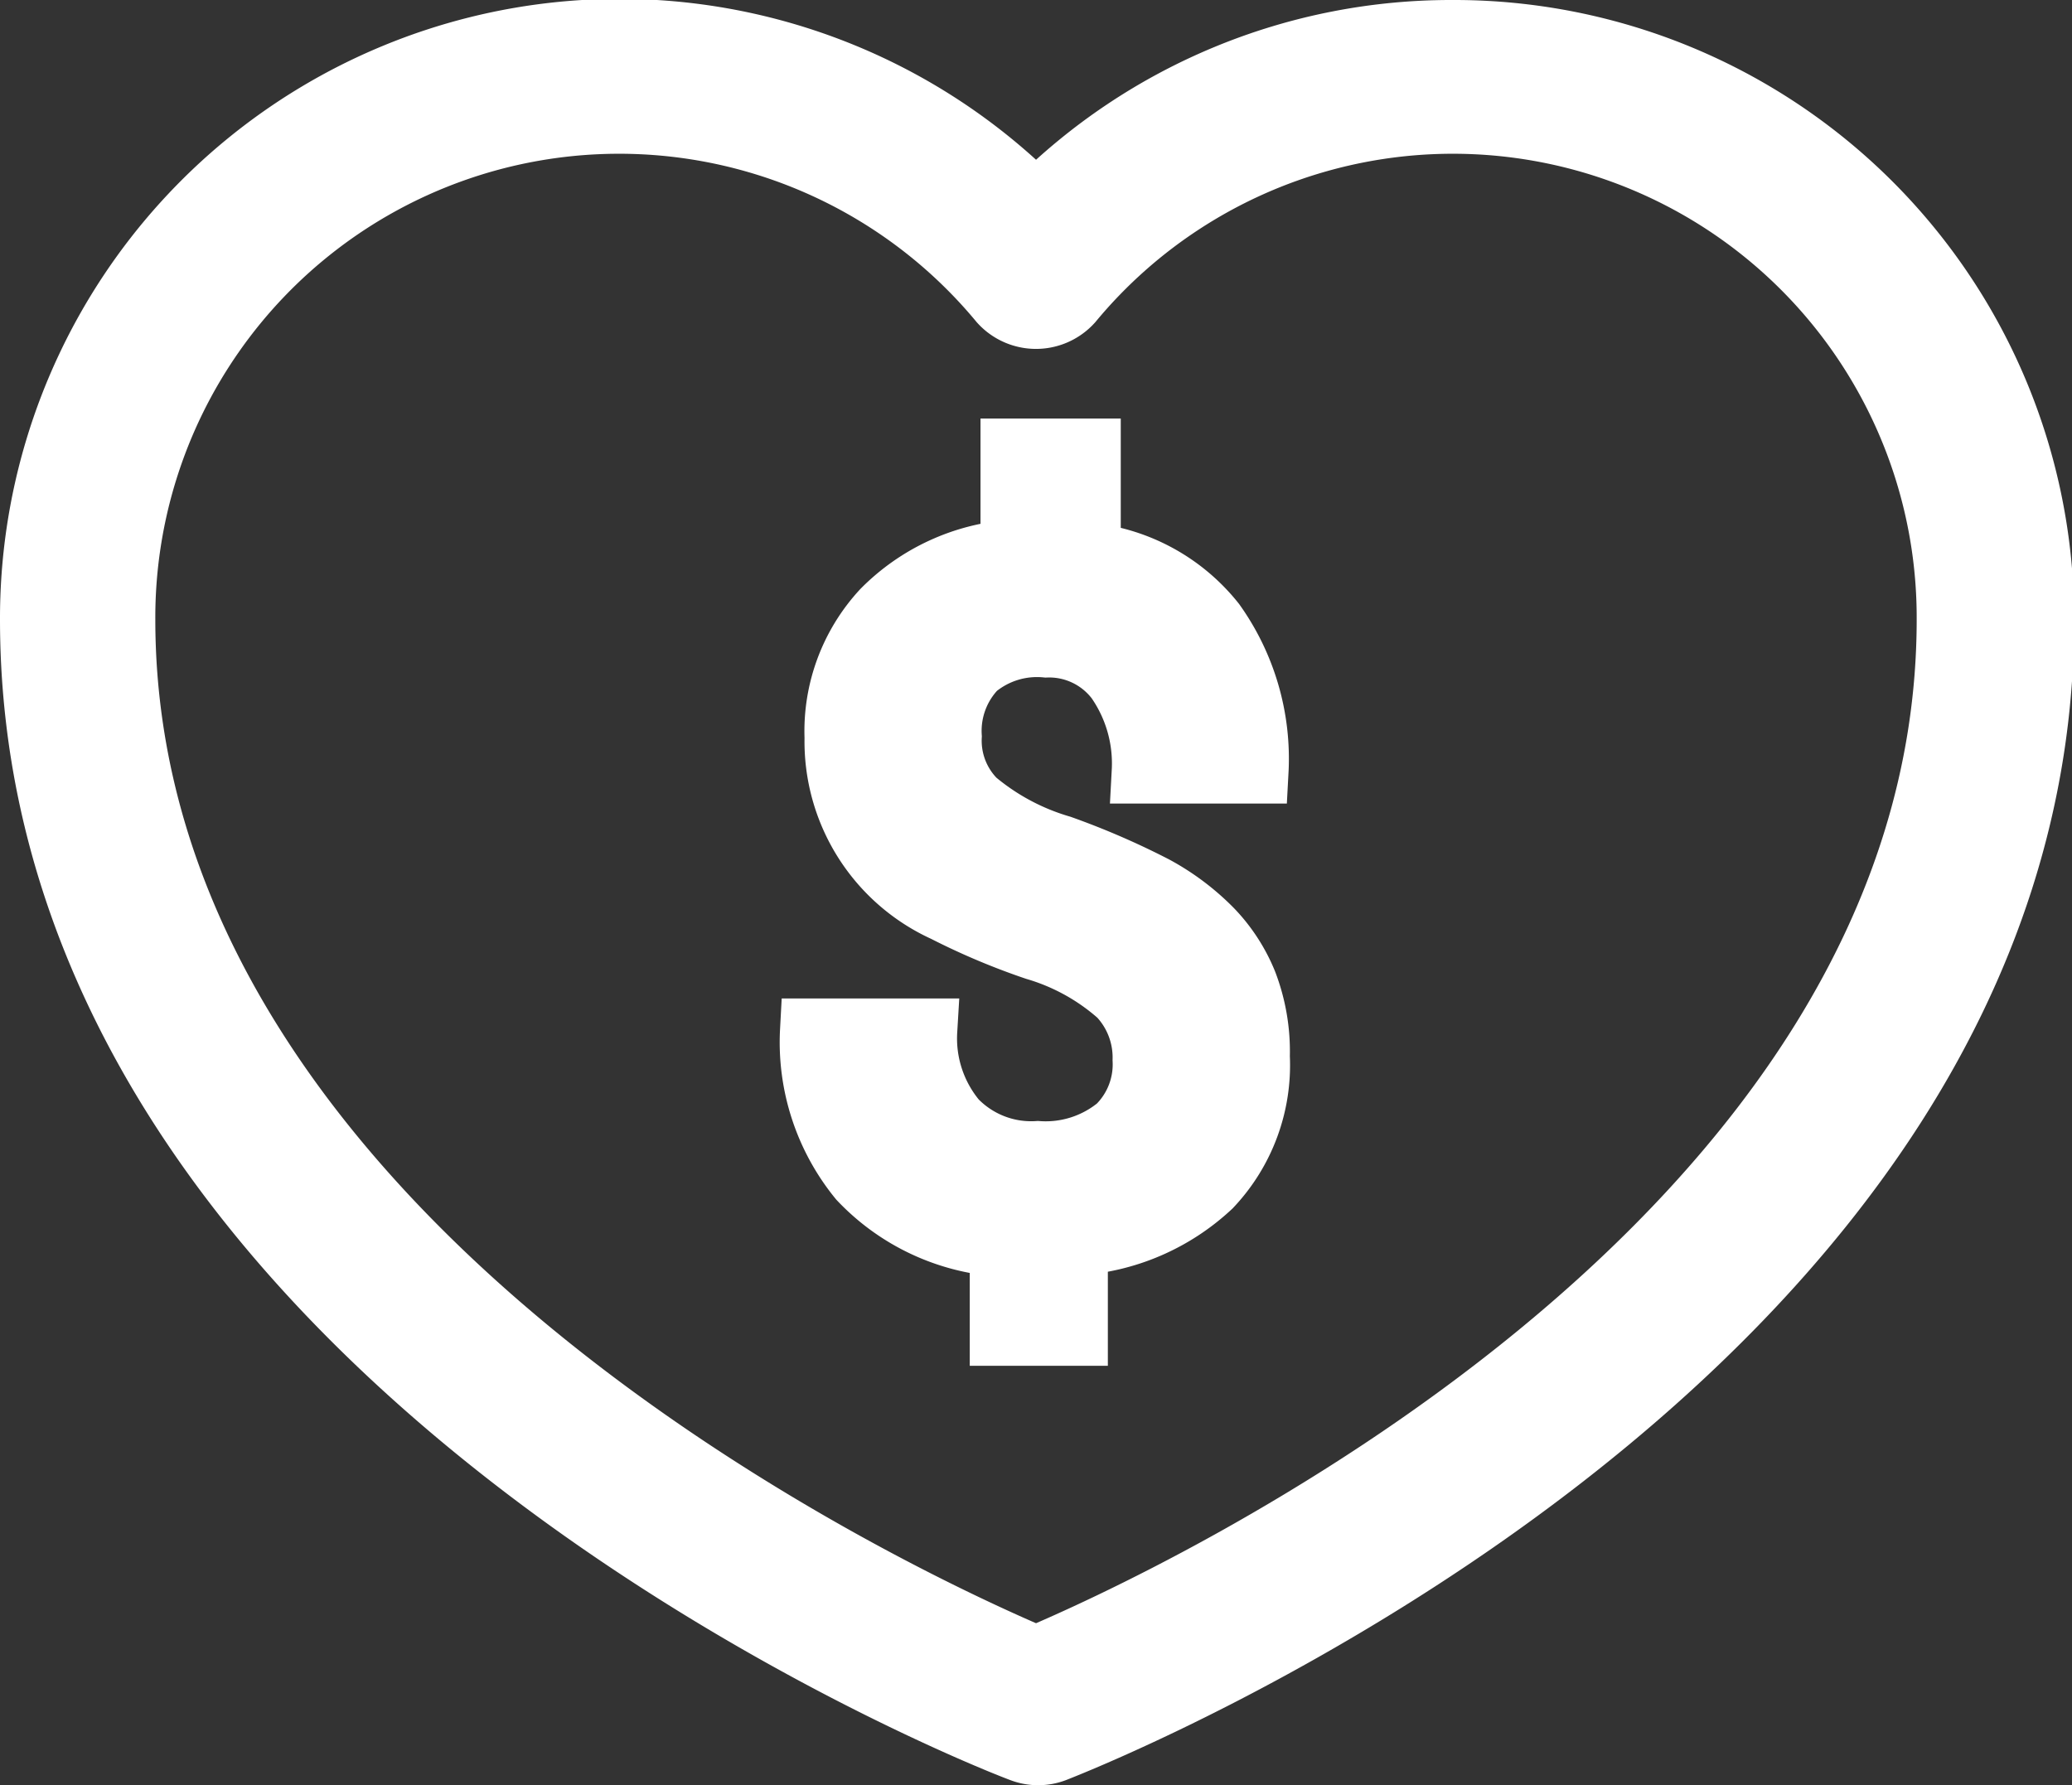 <svg xmlns="http://www.w3.org/2000/svg" viewBox="0 0 48.16 41.5"><rect x="0" y="0" width="48.16" height="41.5" fill="#333333" stroke="none"/><defs><style>.cls-1{fill:#fff;stroke:#fff;stroke-miterlimit:10;stroke-width:1.5px;}</style></defs><title>heart-money</title><g id="Layer_2" data-name="Layer 2"><g id="Body"><path class="cls-1" d="M28.15,21.64a5.55,5.55,0,0,0-1.33-1,17.68,17.68,0,0,0-2.17-.94,5.52,5.52,0,0,1-2-1.07,2,2,0,0,1-.58-1.51,2.14,2.14,0,0,1,.59-1.61A2.26,2.26,0,0,1,24.32,15a2,2,0,0,1,1.66.79,3.42,3.42,0,0,1,.61,2.14H29.2a5.42,5.42,0,0,0-1-3.44,4.27,4.27,0,0,0-2.9-1.59V10.48H23.54v2.35a4.69,4.69,0,0,0-3,1.38,4.1,4.1,0,0,0-1.09,2.94,4.3,4.3,0,0,0,2.52,4,15.74,15.74,0,0,0,2.11.89,5.11,5.11,0,0,1,1.95,1.08,2.13,2.13,0,0,1,.58,1.52A2.06,2.06,0,0,1,26,26.21a2.67,2.67,0,0,1-1.88.6,2.47,2.47,0,0,1-1.93-.75,3,3,0,0,1-.69-2.1H18.88A5,5,0,0,0,20,27.39a4.94,4.94,0,0,0,3.29,1.54V31H25v-2.1a5,5,0,0,0,3.12-1.34,4.07,4.07,0,0,0,1.11-3,4.42,4.42,0,0,0-.29-1.7A3.87,3.87,0,0,0,28.15,21.64ZM33.76.75a13.63,13.63,0,0,0-9.68,4A13.65,13.65,0,0,0,.75,14.4c0,17.19,22,25.91,23,26.28a1.07,1.07,0,0,0,.76,0c.94-.37,22.95-9.09,22.95-26.28A13.66,13.66,0,0,0,33.76.75Zm-9.68,37.8C21.18,37.32,2.86,29,2.86,14.4A11.53,11.53,0,0,1,23.27,7a1.09,1.09,0,0,0,1.62,0A11.53,11.53,0,0,1,45.3,14.4C45.3,29,27,37.32,24.08,38.55Z"/></g></g></svg>
